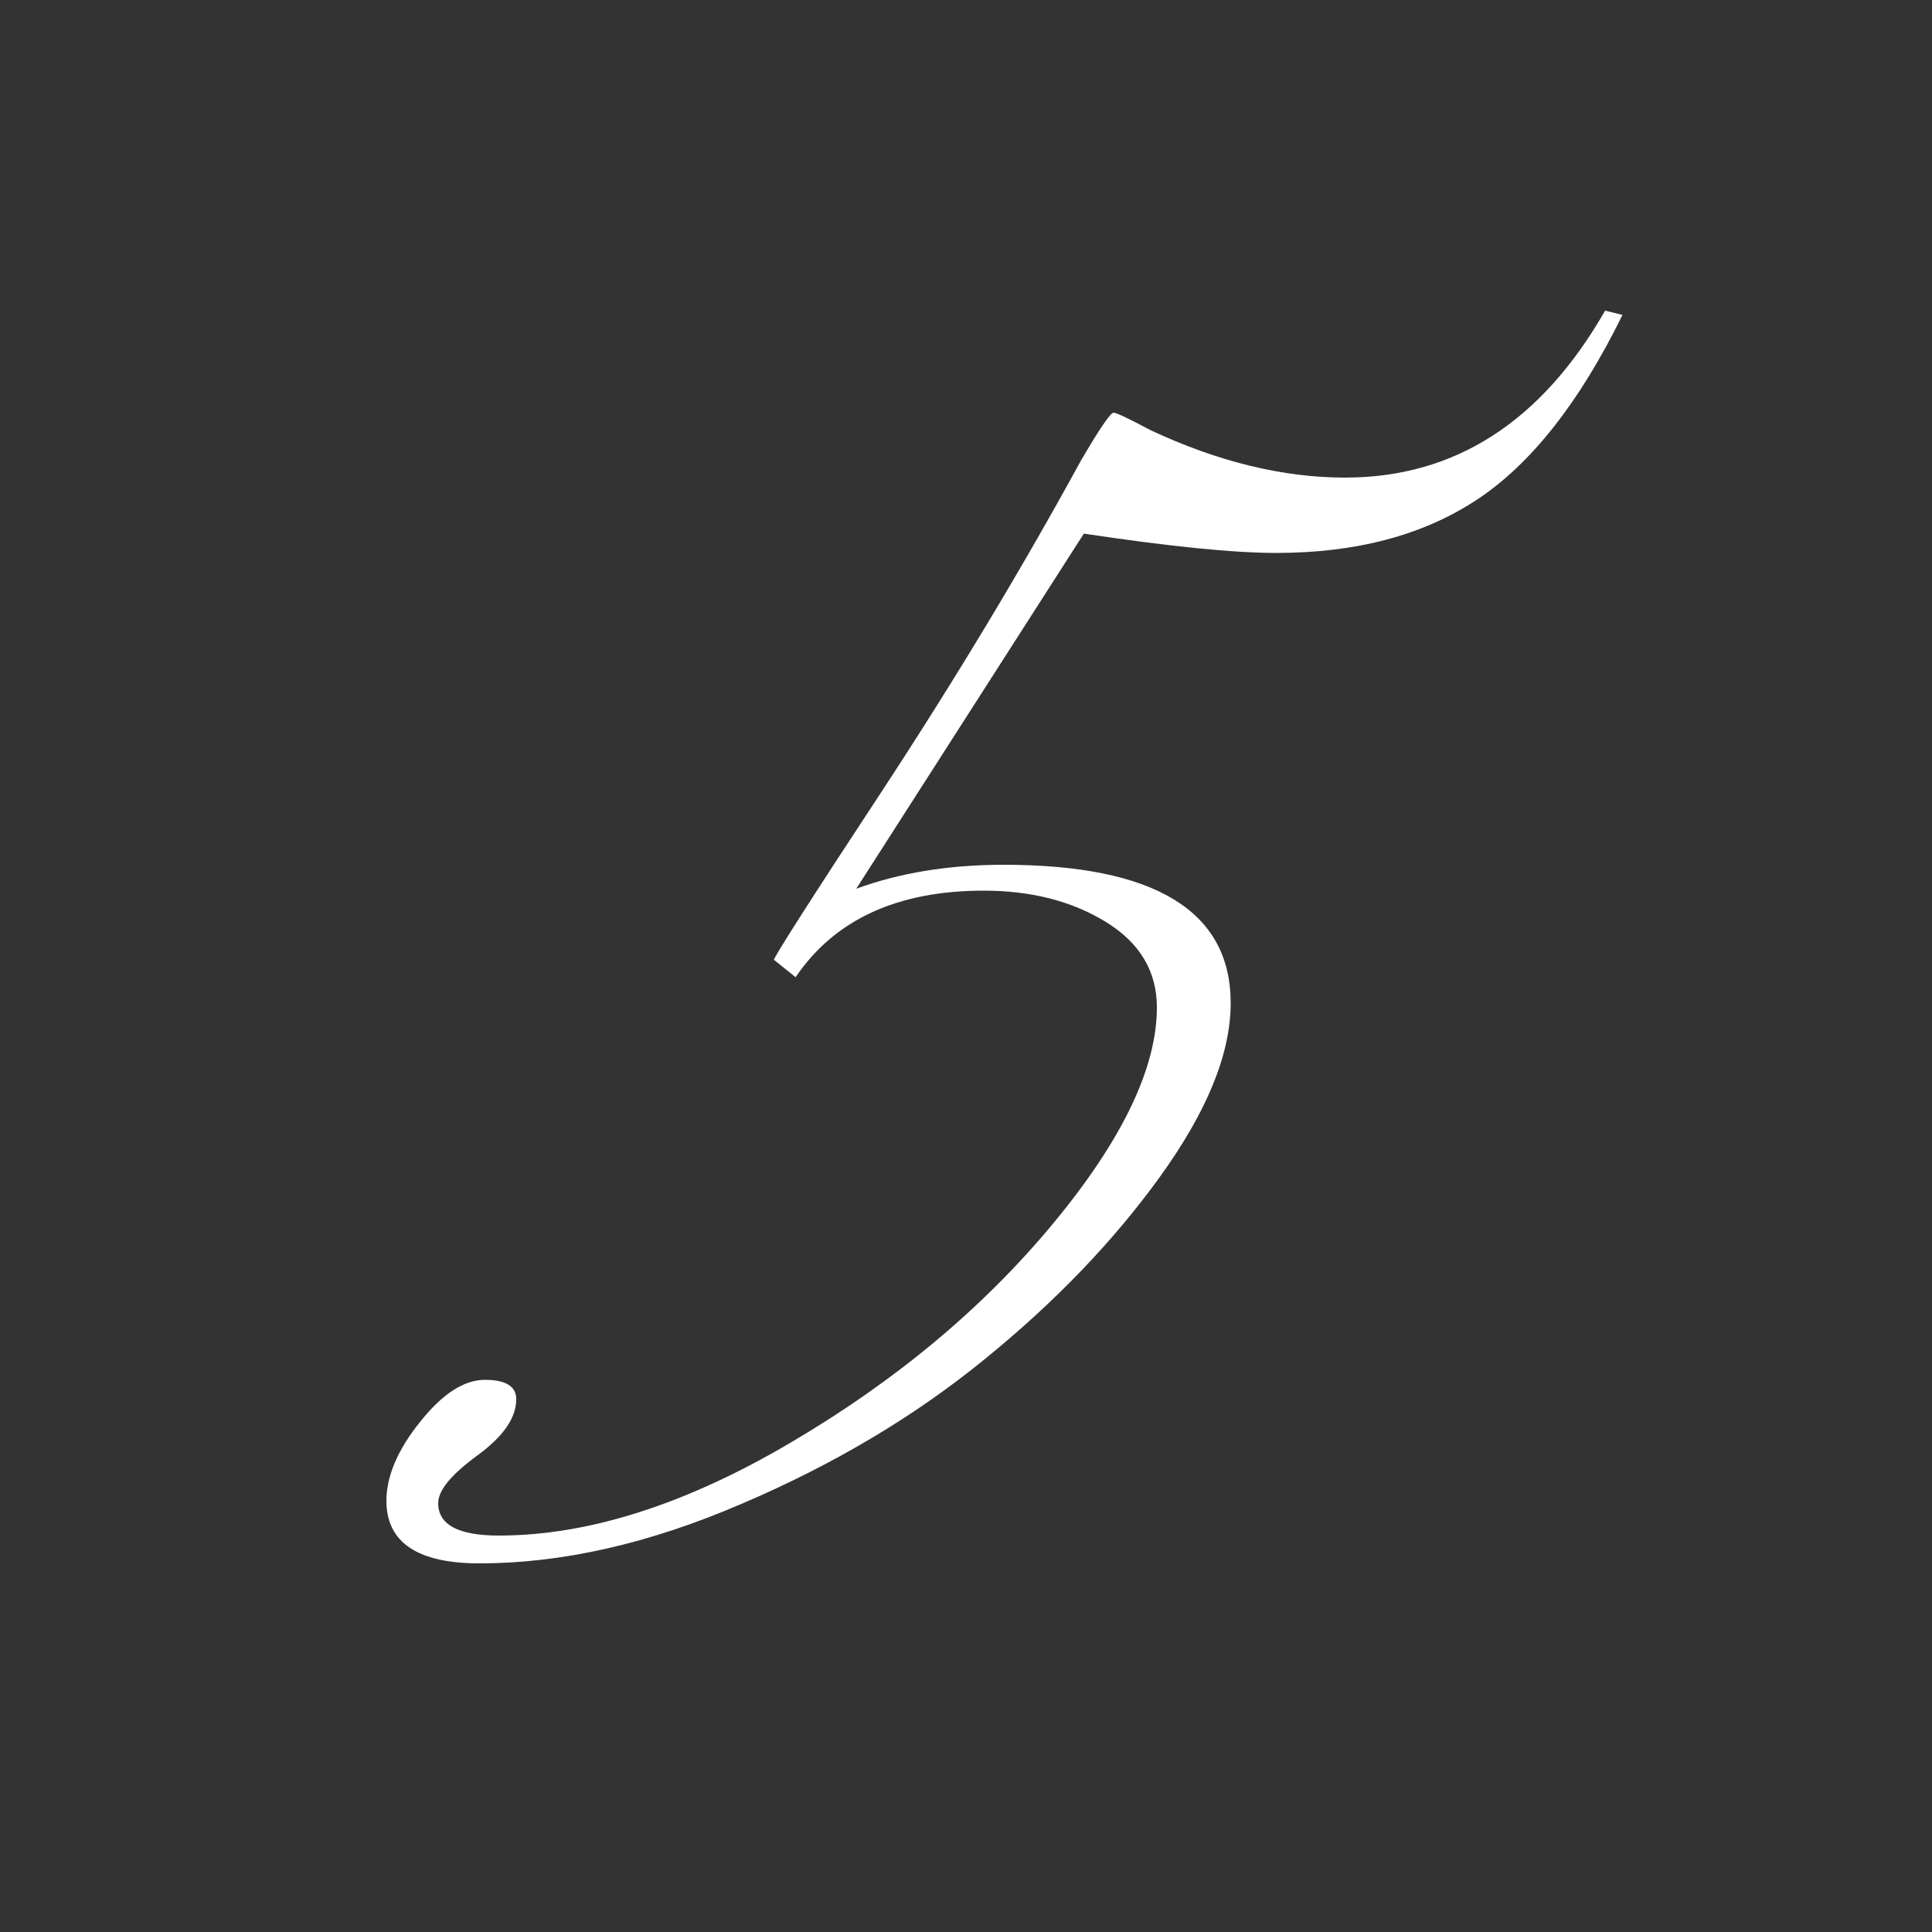 <svg enable-background="new 0 0 50 50" height="50" viewBox="0 0 50 50" width="50" xmlns="http://www.w3.org/2000/svg"><rect x="0" y="0" width="50" height="50" fill="#333333" stroke="none"/><path d="m0 0h50v50h-50z" fill="none"/><path d="m41.54 8.04.45.11c-1.12 2.28-2.38 3.87-3.78 4.79s-3.13 1.37-5.18 1.37c-1.12 0-2.78-.17-4.98-.5l-5.89 9.19c1.12-.41 2.39-.62 3.81-.62 3.92 0 5.88 1.2 5.88 3.58 0 1.31-.61 2.8-1.82 4.48s-2.73 3.26-4.54 4.73c-1.81 1.48-3.91 2.73-6.3 3.75-2.39 1.03-4.65 1.54-6.78 1.54-1.6 0-2.41-.54-2.41-1.62 0-.63.29-1.32.87-2.04.58-.73 1.14-1.09 1.68-1.09s.81.17.81.5c0 .49-.34.97-1.01 1.46s-1.01.9-1.01 1.23c0 .56.52.84 1.57.84 2.31 0 4.83-.8 7.56-2.41 2.72-1.6 4.98-3.49 6.78-5.66 1.79-2.16 2.69-4.03 2.69-5.6 0-.93-.44-1.67-1.32-2.21s-1.93-.81-3.16-.81c-2.24 0-3.86.75-4.87 2.24l-.56-.45c0-.07.94-1.55 2.83-4.42 1.88-2.87 3.59-5.71 5.12-8.51.48-.82.76-1.23.84-1.23.07 0 .39.15.95.45 1.75.82 3.43 1.23 5.04 1.23 2.84 0 5.08-1.44 6.73-4.32z" fill="#fff"/></svg>